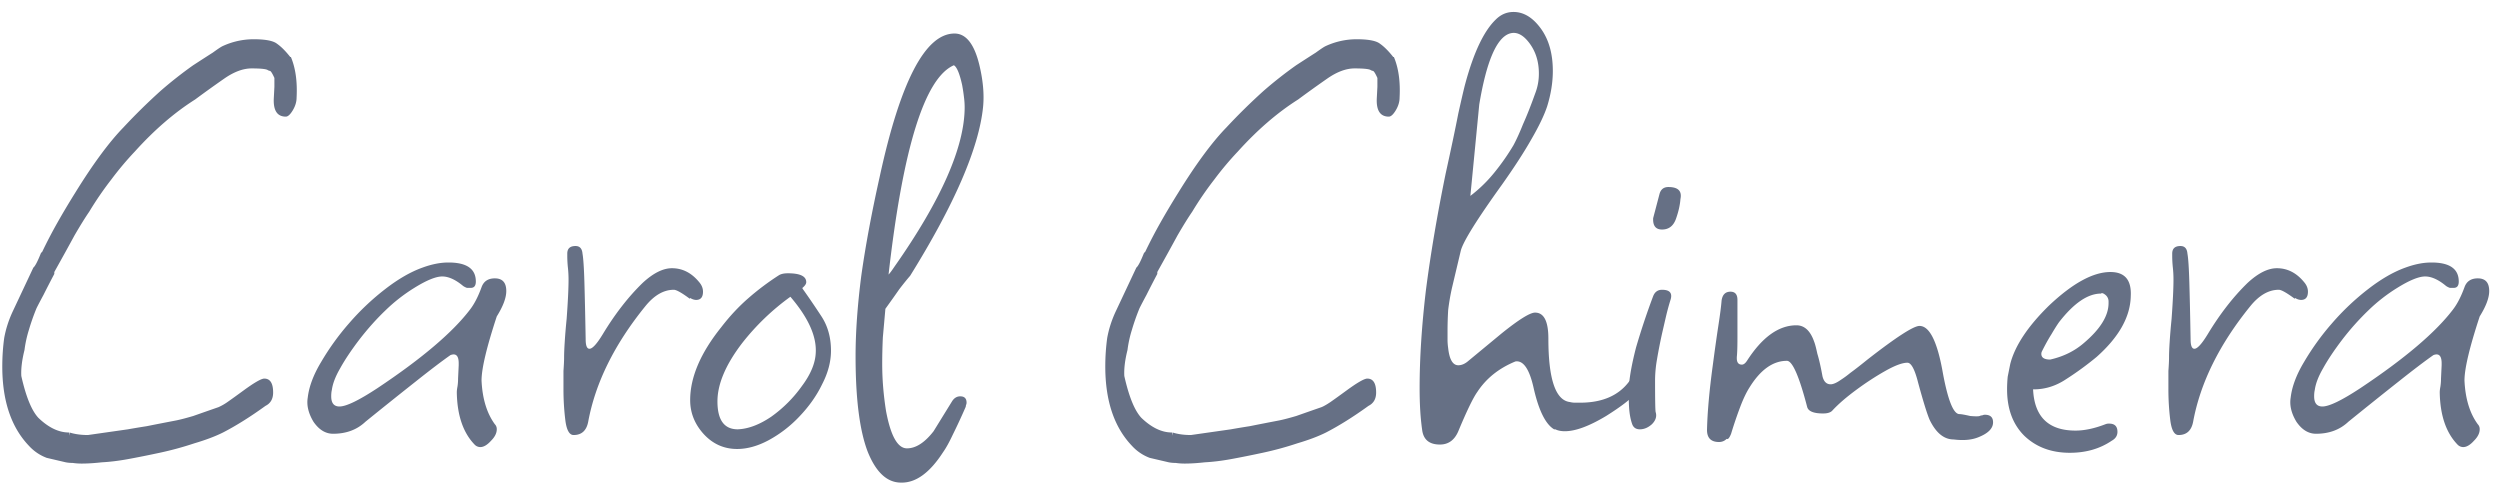 <svg width="191" height="37" fill="none" xmlns="http://www.w3.org/2000/svg"><path d="M6.233 35.417c-.226 0-.453-.016-.679-.049-.193 0-.371-.016-.533-.048l-1.453-.34a3.5 3.5 0 0 1-1.357-.92C.854 32.639.175 30.62.175 28.003c0-.743.049-1.47.146-2.18.129-.712.355-1.406.678-2.085l1.55-3.295c.13-.097.324-.468.582-1.114l.097-.097c.356-.743.743-1.486 1.163-2.23.42-.742.873-1.502 1.357-2.277 1.357-2.197 2.585-3.86 3.683-4.991a45.557 45.557 0 0 1 2.86-2.81 31.604 31.604 0 0 1 2.47-1.94c.647-.42 1.147-.742 1.503-.968.355-.259.597-.42.727-.485a5.644 5.644 0 0 1 2.374-.533c.905 0 1.502.113 1.793.34.323.225.662.565 1.018 1.017h.048c.355.84.5 1.874.436 3.101 0 .323-.097.646-.29.97-.194.322-.372.484-.534.484-.646 0-.953-.452-.92-1.357l.048-.92v-.679c-.161-.355-.274-.533-.339-.533l-.145-.049c-.097-.096-.517-.145-1.26-.145-.646 0-1.341.259-2.084.775a95.349 95.349 0 0 0-2.23 1.6c-1.582 1.001-3.117 2.326-4.603 3.973a23.99 23.99 0 0 0-1.793 2.132 25.365 25.365 0 0 0-1.696 2.472c-.29.42-.662 1.017-1.114 1.793-.42.775-.937 1.712-1.551 2.81v.146a87.86 87.86 0 0 0-.824 1.599c-.226.42-.404.76-.533 1.017-.226.55-.42 1.099-.581 1.648a8.89 8.89 0 0 0-.34 1.55c-.193.776-.274 1.438-.242 1.988.356 1.583.792 2.649 1.309 3.198.775.743 1.55 1.114 2.326 1.114l.048.243v-.243c.42.13.888.194 1.405.194L9.77 32.8c.356-.064.84-.145 1.454-.242.646-.13 1.39-.275 2.23-.436.322-.065.758-.178 1.307-.34.55-.193 1.196-.42 1.939-.678a4.13 4.13 0 0 0 .678-.388c.323-.226.727-.517 1.212-.872.84-.614 1.373-.92 1.599-.92.452 0 .678.355.678 1.066 0 .484-.194.823-.581 1.017-1.163.84-2.245 1.518-3.247 2.035-.582.291-1.308.566-2.18.824-.873.291-1.761.533-2.666.727-.904.194-1.712.355-2.423.485-.71.129-1.373.21-1.987.242-.581.065-1.098.097-1.55.097ZM36.693 34.157a.603.603 0 0 1-.436-.194c-.873-.904-1.325-2.229-1.357-3.974 0-.129.016-.274.048-.436.033-.194.049-.403.049-.63l.048-1.017v-.146c0-.581-.21-.791-.63-.63-.646.453-1.518 1.115-2.616 1.987a403.45 403.45 0 0 0-3.877 3.102c-.646.613-1.47.92-2.472.92-.581 0-1.082-.307-1.502-.92-.387-.646-.533-1.26-.436-1.842.097-.84.436-1.744 1.018-2.713a19.405 19.405 0 0 1 2.132-2.957 19.016 19.016 0 0 1 2.762-2.616c1.002-.776 1.954-1.325 2.86-1.648.354-.13.694-.226 1.017-.29.323-.065.646-.098.969-.098 1.389 0 2.084.485 2.084 1.454 0 .323-.13.485-.388.485h-.29a1.225 1.225 0 0 1-.292-.145c-.581-.485-1.114-.727-1.599-.727-.484 0-1.195.29-2.132.872a12.854 12.854 0 0 0-2.18 1.696c-.711.678-1.39 1.438-2.036 2.277-.614.808-1.098 1.535-1.454 2.181-.355.614-.565 1.163-.63 1.648-.032.129-.048.29-.048.484 0 .517.21.776.63.776.517 0 1.486-.469 2.908-1.406 3.392-2.261 5.75-4.264 7.074-6.009.323-.42.614-.985.873-1.696.161-.452.5-.678 1.017-.678.582 0 .873.323.873.97 0 .516-.243 1.162-.727 1.938-.776 2.358-1.163 3.99-1.163 4.894.064 1.389.404 2.504 1.017 3.343a.524.524 0 0 1 .146.388c0 .29-.146.582-.436.872-.291.323-.566.485-.824.485ZM43.824 33.236c-.323 0-.533-.371-.63-1.114a19.132 19.132 0 0 1-.145-2.375v-1.405c.032-.452.048-.792.048-1.018 0-.323.017-.727.049-1.211.032-.517.08-1.099.145-1.745.097-1.324.146-2.326.146-3.004 0-.323-.017-.63-.049-.92a8.85 8.85 0 0 1-.048-.873v-.194c0-.388.21-.581.63-.581.323 0 .5.193.533.581.064.355.113 1.082.145 2.18.032 1.1.065 2.553.097 4.362 0 .485.097.727.29.727.227 0 .566-.372 1.018-1.115.937-1.55 1.955-2.859 3.053-3.925.808-.743 1.55-1.114 2.23-1.114.807 0 1.502.355 2.083 1.066.194.226.29.468.29.727 0 .42-.177.63-.532.63a.869.869 0 0 1-.436-.146l-.049.049c-.614-.453-1.017-.679-1.211-.679-.776 0-1.503.42-2.181 1.26-2.358 2.908-3.812 5.848-4.361 8.82-.13.678-.501 1.017-1.115 1.017ZM56.316 34.302c-1.034 0-1.907-.404-2.617-1.211-.646-.743-.97-1.583-.97-2.52 0-1.745.792-3.602 2.375-5.573.646-.84 1.34-1.583 2.084-2.229a19.842 19.842 0 0 1 2.326-1.744c.161-.097.387-.146.678-.146.937 0 1.405.226 1.405.679 0 .129-.096.274-.29.436v.048c.484.679.969 1.39 1.454 2.132.484.744.726 1.616.726 2.617 0 .84-.226 1.696-.678 2.569-.42.872-1.002 1.696-1.744 2.47a9.353 9.353 0 0 1-2.326 1.794c-.84.452-1.648.678-2.423.678Zm.048-1.502c.808-.032 1.664-.355 2.568-.97a9.935 9.935 0 0 0 2.326-2.325c.679-.905 1.034-1.76 1.066-2.568.065-1.26-.581-2.682-1.938-4.265a18.197 18.197 0 0 0-3.683 3.538c-1.26 1.647-1.89 3.133-1.89 4.458 0 1.421.517 2.132 1.551 2.132ZM68.903 36.87c-1.098.033-1.97-.758-2.616-2.374-.614-1.615-.921-4.038-.921-7.269 0-1.841.145-3.893.436-6.154.323-2.294.792-4.813 1.405-7.56 1.583-7.3 3.49-10.951 5.719-10.951.872 0 1.502.791 1.89 2.374.29 1.196.387 2.278.29 3.247-.323 3.134-2.18 7.43-5.573 12.89-.226.259-.5.598-.823 1.018-.291.42-.646.92-1.066 1.502-.065.743-.13 1.47-.194 2.18-.033.711-.049 1.39-.049 2.036 0 1.163.097 2.358.291 3.586.355 1.906.888 2.859 1.6 2.859.677 0 1.356-.436 2.034-1.308l1.406-2.278c.161-.258.371-.388.63-.388.323 0 .484.162.484.485a.43.43 0 0 1-.048.194.43.43 0 0 1-.049.194 47.42 47.42 0 0 1-.969 2.083c-.258.55-.5.986-.727 1.309-1.001 1.55-2.051 2.326-3.15 2.326Zm3.974-31.885c-2.229.969-3.893 6.3-4.991 15.991.097-.097.242-.29.436-.581C71.908 15.29 73.7 11.22 73.7 8.183a5.88 5.88 0 0 0-.049-.727c-.032-.29-.08-.614-.145-.969-.194-.872-.404-1.373-.63-1.502ZM90.502 35.417c-.227 0-.453-.016-.679-.049-.194 0-.371-.016-.533-.048l-1.454-.34a3.5 3.5 0 0 1-1.356-.92c-1.357-1.421-2.036-3.44-2.036-6.057 0-.743.049-1.47.146-2.18.129-.712.355-1.406.678-2.085l1.55-3.295c.13-.097.324-.468.582-1.114l.097-.097c.356-.743.743-1.486 1.163-2.23.42-.742.873-1.502 1.357-2.277 1.357-2.197 2.585-3.86 3.683-4.991a45.568 45.568 0 0 1 2.859-2.81 31.567 31.567 0 0 1 2.471-1.94c.647-.42 1.147-.742 1.503-.968.355-.259.597-.42.726-.485a5.648 5.648 0 0 1 2.375-.533c.904 0 1.502.113 1.793.34.323.225.662.565 1.018 1.017h.048c.355.84.501 1.874.436 3.101 0 .323-.097.646-.291.97-.193.322-.371.484-.533.484-.646 0-.953-.452-.92-1.357l.048-.92v-.679c-.161-.355-.275-.533-.339-.533l-.146-.049c-.096-.096-.516-.145-1.259-.145-.647 0-1.341.259-2.084.775a95.782 95.782 0 0 0-2.23 1.6c-1.582 1.001-3.117 2.326-4.603 3.973a23.975 23.975 0 0 0-1.793 2.132 25.366 25.366 0 0 0-1.696 2.472c-.29.42-.662 1.017-1.114 1.793-.42.775-.937 1.712-1.551 2.81v.146a87.352 87.352 0 0 0-.824 1.599c-.226.42-.404.76-.533 1.017-.226.55-.42 1.099-.581 1.648a8.89 8.89 0 0 0-.34 1.55c-.194.776-.274 1.438-.242 1.988.355 1.583.791 2.649 1.308 3.198.776.743 1.551 1.114 2.326 1.114l.049.243v-.243c.42.13.888.194 1.405.194l3.053-.436c.355-.064.84-.145 1.454-.242.646-.13 1.389-.275 2.229-.436.323-.065.76-.178 1.308-.34.55-.193 1.196-.42 1.939-.678.161-.065.387-.194.678-.388.323-.226.727-.517 1.212-.872.84-.614 1.373-.92 1.599-.92.452 0 .678.355.678 1.066 0 .484-.194.823-.581 1.017-1.163.84-2.246 1.518-3.247 2.035-.582.291-1.309.566-2.18.824-.873.291-1.761.533-2.666.727-.904.194-1.712.355-2.423.485-.71.129-1.373.21-1.987.242-.581.065-1.098.097-1.55.097ZM110.01 33.963c-.808 0-1.26-.371-1.357-1.114a18.59 18.59 0 0 1-.145-1.454c-.033-.55-.049-1.13-.049-1.745 0-2.293.162-4.797.485-7.51.355-2.747.856-5.703 1.502-8.869.42-1.906.743-3.44.969-4.603.259-1.163.436-1.922.533-2.278.646-2.39 1.422-4.022 2.326-4.894.388-.388.84-.582 1.357-.582.776 0 1.47.42 2.084 1.26.614.84.921 1.922.921 3.247 0 .872-.146 1.777-.436 2.714-.227.678-.63 1.518-1.212 2.52-.549.969-1.292 2.116-2.229 3.44-1.906 2.65-2.956 4.329-3.15 5.04l-.678 2.859a17.138 17.138 0 0 0-.291 1.696c-.032.55-.048 1.082-.048 1.599v.678c0 .194.016.404.048.63.097.873.355 1.309.775 1.309.259 0 .517-.113.776-.34l2.52-2.083c1.324-1.066 2.18-1.6 2.568-1.6.678 0 1.017.663 1.017 1.988 0 3.1.55 4.716 1.648 4.845.129.033.258.049.388.049h.387c1.68 0 2.924-.533 3.732-1.6.194-.225.371-.338.533-.338.194 0 .291.161.291.484 0 .226-.097.468-.291.727-.388.452-1.147 1.034-2.278 1.744-1.292.776-2.342 1.164-3.15 1.164-.29 0-.533-.049-.726-.146h-.097c-.647-.388-1.163-1.421-1.551-3.101-.323-1.486-.792-2.18-1.405-2.084-1.26.517-2.229 1.292-2.908 2.326-.323.452-.808 1.454-1.454 3.005-.29.678-.759 1.017-1.405 1.017Zm3.004-25.974-.678 6.978a10.744 10.744 0 0 0 1.841-1.793 17.215 17.215 0 0 0 1.454-2.083c.226-.42.469-.953.727-1.6.291-.646.598-1.421.921-2.326a4.133 4.133 0 0 0 .291-1.55c0-.905-.243-1.68-.727-2.326-.485-.646-.986-.889-1.503-.727-1.001.323-1.776 2.132-2.326 5.427Z" fill="#667085"/><path d="M126.98 17.536c-.485 0-.711-.291-.678-.873l.484-1.841c.097-.355.323-.533.679-.533.743 0 1.05.307.92.92-.032.453-.145.954-.339 1.503-.194.549-.549.824-1.066.824ZM125.284 32.8c-.291 0-.485-.13-.582-.388-.129-.355-.21-.791-.242-1.308a15.815 15.815 0 0 1 0-1.744c.065-.744.242-1.68.533-2.811a55.17 55.17 0 0 1 1.309-3.925c.129-.323.355-.485.678-.485.614 0 .824.275.63.824-.129.42-.242.84-.339 1.26l-.291 1.26a41.434 41.434 0 0 0-.388 1.987 9.537 9.537 0 0 0-.145 1.55c0 1.583.016 2.407.048 2.472.097.323 0 .63-.29.92-.291.259-.598.388-.921.388ZM131.336 33.77c-.614 0-.921-.308-.921-.921.032-1.357.178-2.989.436-4.895.162-1.227.307-2.261.436-3.101.129-.84.21-1.47.242-1.89.065-.452.291-.678.679-.678.355 0 .533.21.533.63v2.859c0 .71-.016 1.211-.049 1.502v.097c0 .323.13.484.388.484.129 0 .259-.097.388-.29 1.163-1.81 2.423-2.714 3.78-2.714.613 0 1.066.42 1.356 1.26.065.161.146.468.243.92.129.42.258.986.387 1.697.097.42.307.63.63.63.194 0 .453-.113.776-.34a7.59 7.59 0 0 0 .727-.533c.355-.258.791-.597 1.308-1.017 2.197-1.712 3.521-2.569 3.974-2.569.775 0 1.373 1.212 1.793 3.635.387 2.067.807 3.101 1.259 3.101.13 0 .404.049.824.145.388.033.63.033.727 0a.43.43 0 0 1 .194-.048.43.43 0 0 1 .194-.048c.42 0 .63.193.63.581 0 .452-.356.824-1.066 1.115-.517.226-1.163.29-1.939.193-.743 0-1.357-.5-1.841-1.502-.194-.452-.485-1.389-.872-2.81-.259-1.034-.533-1.551-.824-1.551-.388 0-.953.21-1.696.63-.743.42-1.486.905-2.229 1.454-.743.549-1.341 1.066-1.793 1.55-.13.162-.372.243-.727.243-.711 0-1.115-.162-1.212-.485-.613-2.358-1.13-3.537-1.55-3.537-1.066 0-2.019.678-2.859 2.035-.227.355-.453.824-.679 1.405a32.21 32.21 0 0 0-.727 2.132c-.129.323-.242.453-.339.388a.791.791 0 0 1-.581.242ZM158.138 34.593c-1.421 0-2.584-.436-3.489-1.308-.872-.873-1.308-2.052-1.308-3.538 0-.323.016-.646.048-.969l.194-.97c.355-1.388 1.341-2.874 2.956-4.457 1.809-1.712 3.376-2.569 4.701-2.569 1.098 0 1.615.614 1.55 1.842-.032 1.583-.904 3.134-2.617 4.652a23.714 23.714 0 0 1-2.326 1.696c-.775.517-1.599.775-2.471.775h-.048c.097 2.1 1.179 3.15 3.246 3.15.679 0 1.438-.161 2.278-.485a.672.672 0 0 1 .291-.048c.42 0 .63.21.63.63 0 .29-.146.517-.437.678-.904.614-1.97.921-3.198.921Zm-1.502-7.123c1.001-.226 1.858-.646 2.568-1.26 1.26-1.066 1.89-2.084 1.89-3.053v-.097a.646.646 0 0 0-.242-.533c-.162-.13-.275-.162-.339-.097-1.002 0-2.068.727-3.199 2.18-.161.227-.355.534-.581.921-.226.356-.469.792-.727 1.309a.433.433 0 0 0-.048.194c0 .29.226.436.678.436ZM166.442 33.236c-.323 0-.533-.371-.63-1.114a19.112 19.112 0 0 1-.146-2.375v-1.405c.033-.452.049-.792.049-1.018 0-.323.016-.727.048-1.211.033-.517.081-1.099.146-1.745.097-1.324.145-2.326.145-3.004 0-.323-.016-.63-.048-.92a8.652 8.652 0 0 1-.049-.873v-.194c0-.388.21-.581.63-.581.323 0 .501.193.533.581.065.355.113 1.082.145 2.18.033 1.1.065 2.553.097 4.362 0 .485.097.727.291.727.226 0 .565-.372 1.018-1.115.937-1.55 1.954-2.859 3.053-3.925.807-.743 1.55-1.114 2.229-1.114.807 0 1.502.355 2.083 1.066.194.226.291.468.291.727 0 .42-.177.63-.533.63a.87.87 0 0 1-.436-.146l-.048.049c-.614-.453-1.018-.679-1.212-.679-.775 0-1.502.42-2.181 1.26-2.358 2.908-3.812 5.848-4.361 8.82-.129.678-.501 1.017-1.114 1.017ZM188.189 34.157a.605.605 0 0 1-.437-.194c-.872-.904-1.324-2.229-1.356-3.974 0-.129.016-.274.048-.436a3.87 3.87 0 0 0 .049-.63l.048-1.017v-.146c0-.581-.21-.791-.63-.63-.646.453-1.518 1.115-2.617 1.987-1.066.84-2.358 1.874-3.876 3.102-.647.613-1.47.92-2.472.92-.581 0-1.082-.307-1.502-.92-.388-.646-.533-1.26-.436-1.842.097-.84.436-1.744 1.017-2.713a19.446 19.446 0 0 1 2.133-2.957 19.015 19.015 0 0 1 2.762-2.616c1.001-.776 1.954-1.325 2.859-1.648.355-.13.694-.226 1.018-.29a4.93 4.93 0 0 1 .969-.098c1.389 0 2.083.485 2.083 1.454 0 .323-.129.485-.387.485h-.291a1.224 1.224 0 0 1-.291-.145c-.581-.485-1.114-.727-1.599-.727-.484 0-1.195.29-2.132.872a12.868 12.868 0 0 0-2.181 1.696 20.04 20.04 0 0 0-2.035 2.277c-.614.808-1.098 1.535-1.454 2.181-.355.614-.565 1.163-.63 1.648-.032.129-.048.29-.048.484 0 .517.21.776.63.776.517 0 1.486-.469 2.907-1.406 3.392-2.261 5.751-4.264 7.075-6.009.323-.42.614-.985.873-1.696.161-.452.5-.678 1.017-.678.582 0 .872.323.872.97 0 .516-.242 1.162-.726 1.938-.776 2.358-1.163 3.99-1.163 4.894.064 1.389.403 2.504 1.017 3.343a.524.524 0 0 1 .146.388c0 .29-.146.582-.437.872-.29.323-.565.485-.823.485Z" fill="#667085"/></svg>